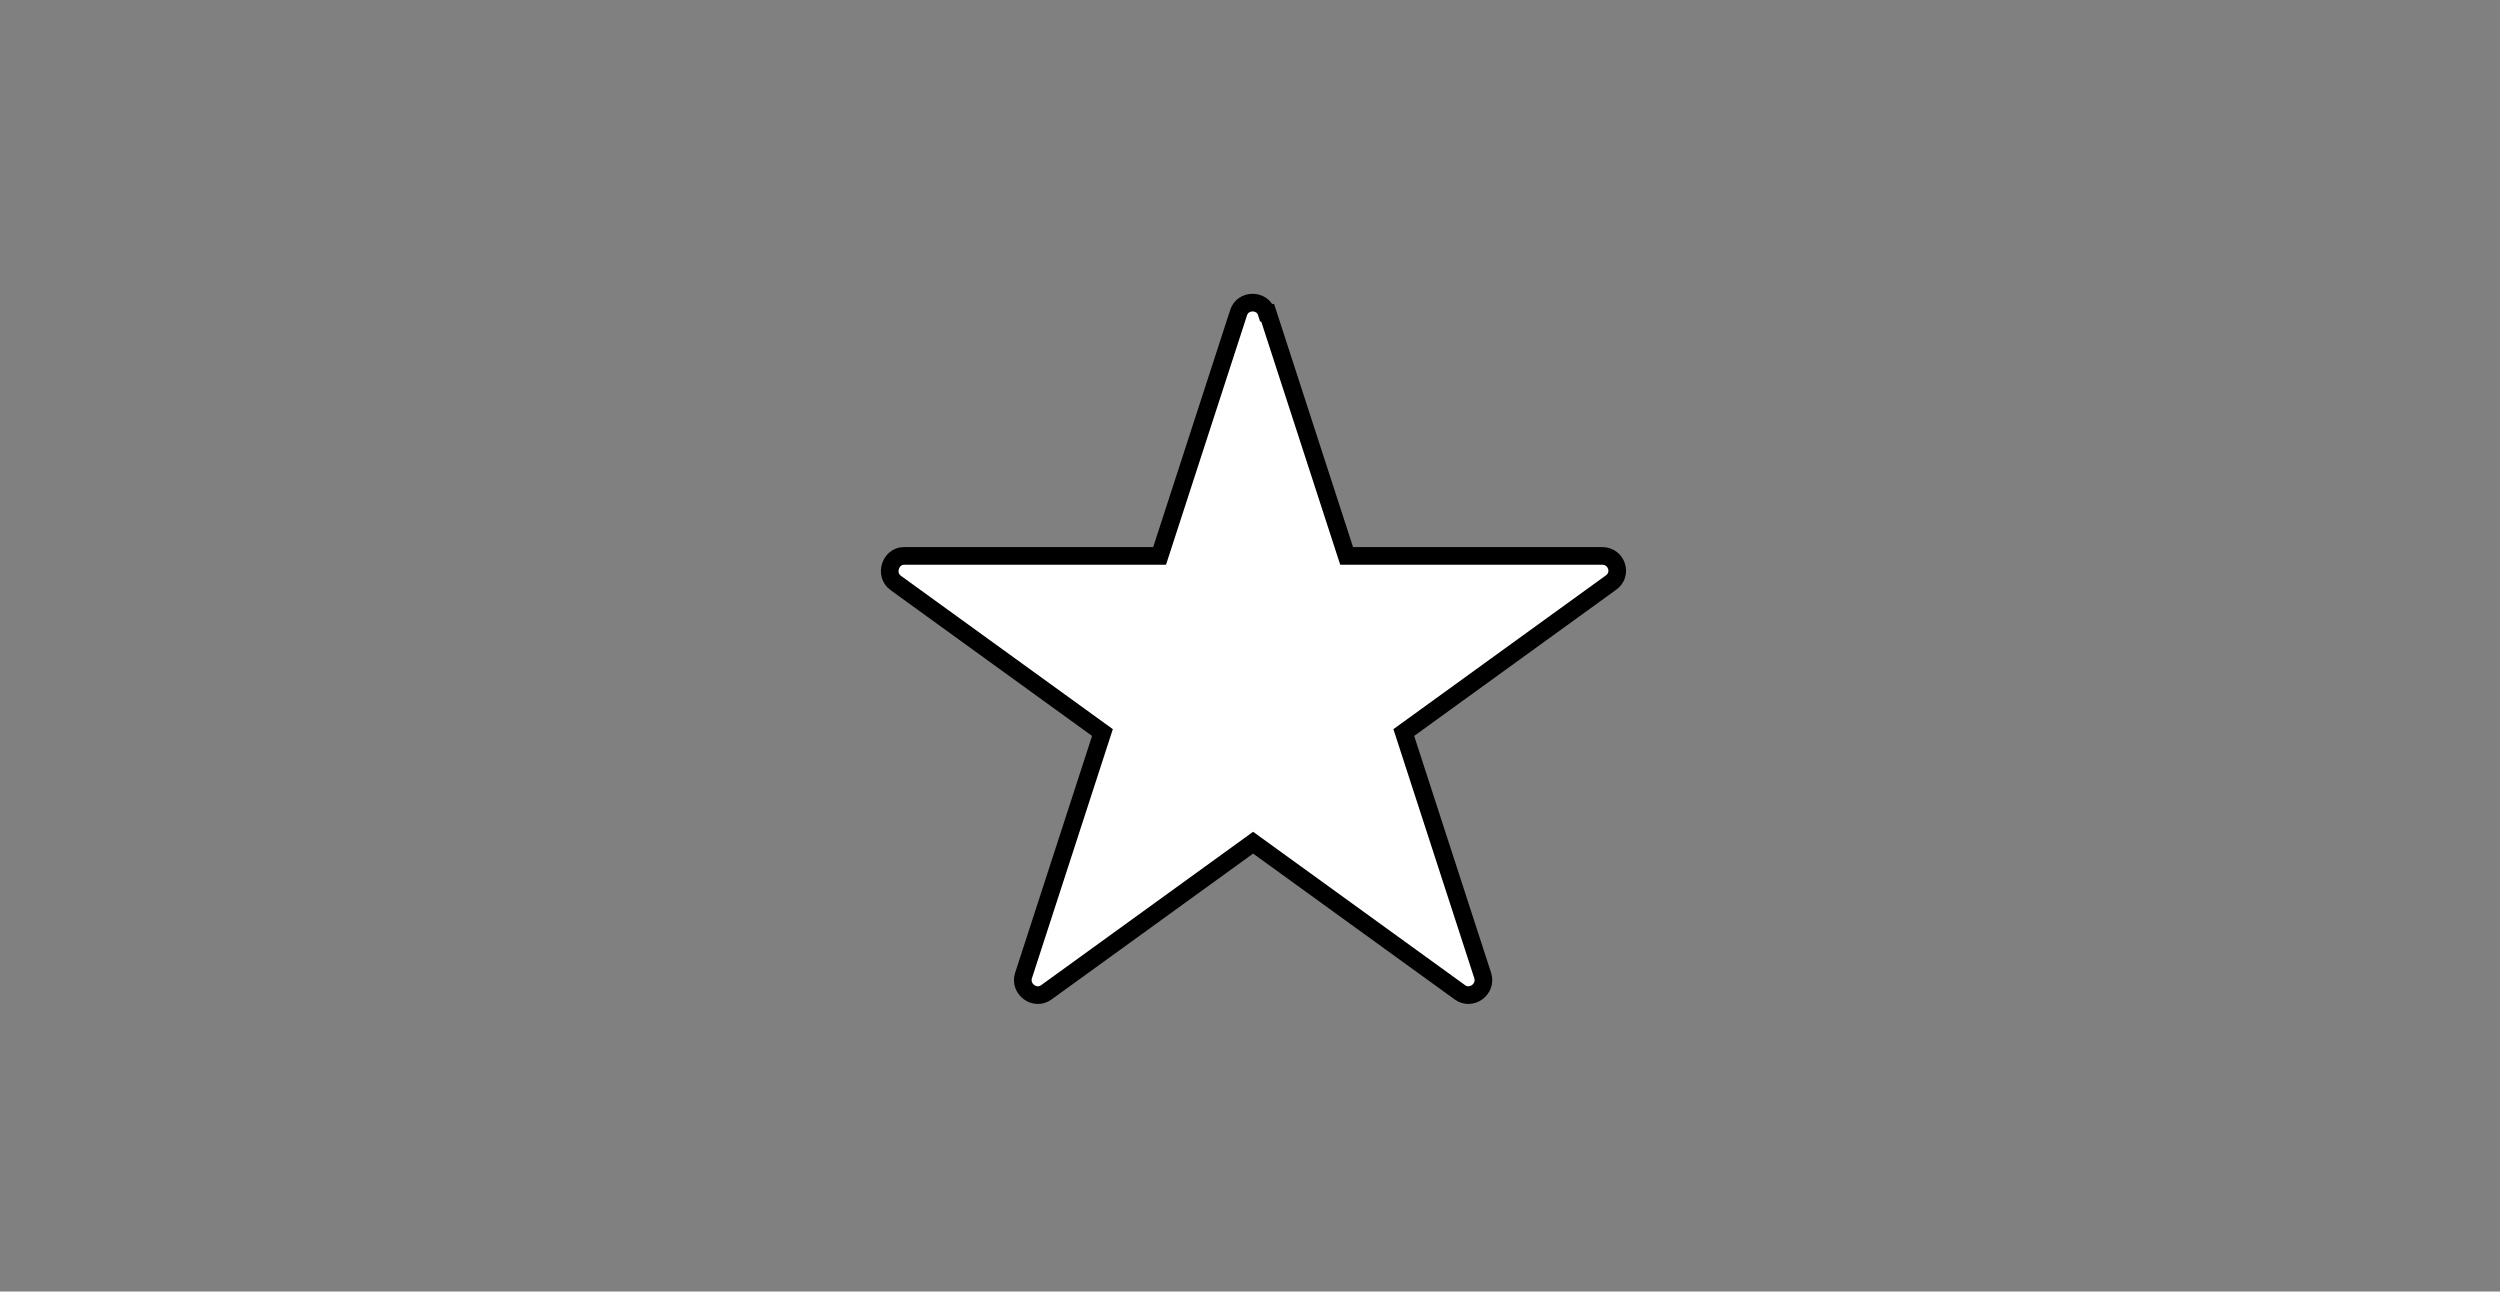 <svg viewBox="0 0 24.06 12.43" xmlns="http://www.w3.org/2000/svg" id="starsmall">
  <rect x="0" y="0" width="24.06" height="12.43" fill="#808080" stroke="none"/>
  <defs>
    <style>
      .cls-1 {
        fill: #fff;
        stroke: #000;
        stroke-miterlimit: 10;
        stroke-width: .17px;
      }
    </style>
  </defs>
  <path d="M12.2,3.01l.76,2.34h2.46c.14,0,.2.18.08.26l-1.99,1.44.76,2.34c.04.13-.11.24-.22.16l-1.99-1.44-1.99,1.44c-.11.08-.26-.03-.22-.16l.76-2.34-1.99-1.44c-.11-.08-.05-.26.08-.26h2.46s.76-2.34.76-2.34c.04-.13.23-.13.27,0Z" class="cls-1"></path>
</svg>